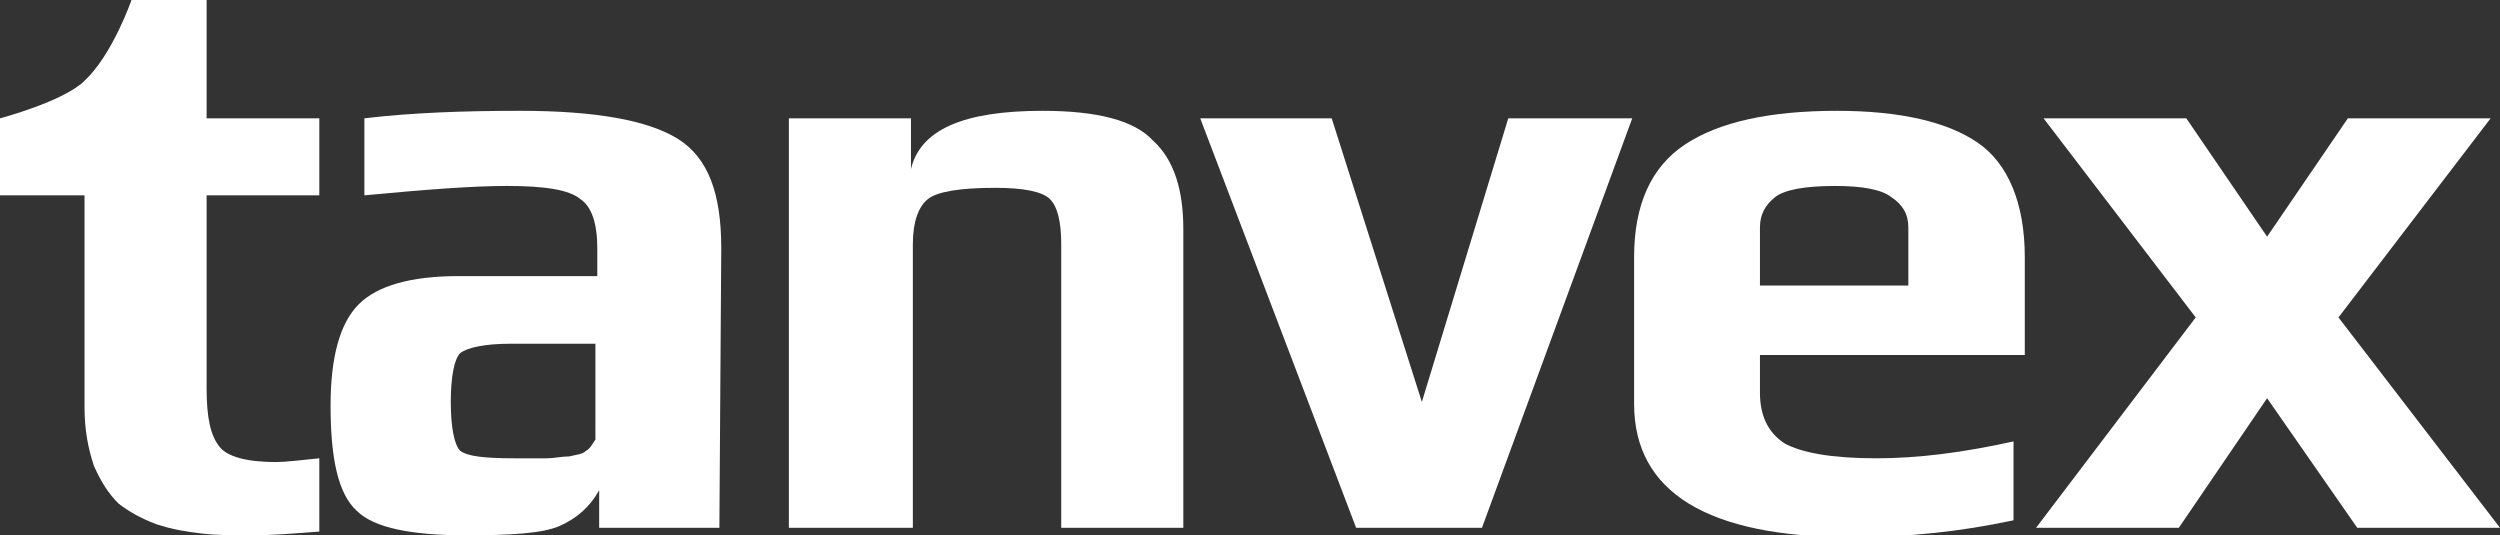 <?xml version="1.0" encoding="UTF-8"?>
<!-- Generator: Adobe Illustrator 19.0.0, SVG Export Plug-In . SVG Version: 6.00 Build 0)  -->
<svg xmlns="http://www.w3.org/2000/svg" xmlns:xlink="http://www.w3.org/1999/xlink" version="1.1" id="Layer_1" x="0px" y="0px" viewBox="-238 382.5 133.1 28.5" style="enable-background:new -238 382.5 133.1 28.5;" xml:space="preserve">
<rect x="-238" y="382.5" width="133.1" height="28.5" fill="#333333" stroke="none"/>
<style type="text/css">
	.st0{clip-path:url(#SVGID_2_);fill:#FFFFFF;}
	.st1{clip-path:url(#SVGID_4_);fill:#FFFFFF;}
	.st2{clip-path:url(#SVGID_6_);fill:#FFFFFF;}
	.st3{clip-path:url(#SVGID_8_);fill:#FFFFFF;}
	.st4{clip-path:url(#SVGID_10_);fill:#FFFFFF;}
	.st5{clip-path:url(#SVGID_12_);fill:#FFFFFF;}
</style>
<g>
	<g>
		<defs>
			<rect id="SVGID_1_" x="-238" y="382.5" width="133.1" height="28.5"></rect>
		</defs>
		<clipPath id="SVGID_2_">
			<use xlink:href="#SVGID_1_" style="overflow:visible;"></use>
		</clipPath>
		<path class="st0" d="M-221,410.8c-1.3,0.1-2.5,0.2-3.6,0.2c-1,0-1.9,0-2.7-0.1s-1.5-0.2-2.4-0.5c-0.8-0.3-1.5-0.7-2-1.1    c-0.5-0.5-0.9-1.1-1.3-2c-0.3-0.9-0.5-1.9-0.5-3.1v-11.3h-4.5v-4.1c0,0,3.4-0.9,4.5-2c1.5-1.4,2.5-4.3,2.5-4.3h4v6.3h6v4.1h-6    v10.3c0,1.5,0.2,2.5,0.7,3.1c0.4,0.5,1.4,0.8,3,0.8c0.5,0,1.3-0.1,2.3-0.2V410.8z"></path>
	</g>
	<g>
		<defs>
			<rect id="SVGID_3_" x="-238" y="382.5" width="133.1" height="28.5"></rect>
		</defs>
		<clipPath id="SVGID_4_">
			<use xlink:href="#SVGID_3_" style="overflow:visible;"></use>
		</clipPath>
		<path class="st1" d="M-199.7,410.6h-6.4v-2c-0.5,0.9-1.2,1.5-2.1,1.9c-0.9,0.4-2.6,0.5-5,0.5c-2.9,0-4.9-0.4-5.8-1.3    c-1-0.9-1.4-2.8-1.4-5.6c0-2.6,0.5-4.4,1.5-5.4s2.8-1.5,5.3-1.5h7.4v-1.5c0-1.3-0.3-2.2-0.9-2.6c-0.6-0.5-1.9-0.7-3.9-0.7    c-1.9,0-4.4,0.2-7.6,0.5v-4.1c2.5-0.3,5.3-0.4,8.3-0.4c4,0,6.8,0.5,8.4,1.5c1.6,1,2.3,2.9,2.3,5.8L-199.7,410.6L-199.7,410.6z     M-206.3,405v-4.2h-4.5c-1.4,0-2.3,0.2-2.7,0.5c-0.3,0.3-0.5,1.2-0.5,2.6s0.2,2.3,0.5,2.6c0.4,0.3,1.3,0.4,2.9,0.4h1.7    c0.4,0,0.8-0.1,1.2-0.1c0.4-0.1,0.7-0.1,0.9-0.3c0.2-0.1,0.3-0.3,0.5-0.6C-206.3,405.7-206.3,405.4-206.3,405"></path>
	</g>
	<g>
		<defs>
			<rect id="SVGID_5_" x="-238" y="382.5" width="133.1" height="28.5"></rect>
		</defs>
		<clipPath id="SVGID_6_">
			<use xlink:href="#SVGID_5_" style="overflow:visible;"></use>
		</clipPath>
		<path class="st2" d="M-174.9,410.6h-6.6v-15.1c0-1.2-0.2-2-0.6-2.4c-0.4-0.4-1.4-0.6-2.9-0.6c-1.9,0-3.1,0.2-3.6,0.6    s-0.8,1.2-0.8,2.4v15.1h-6.6v-21.8h6.5v2.7c0.5-2.1,2.8-3.1,7-3.1c2.9,0,4.9,0.5,5.9,1.6c1.1,1,1.6,2.6,1.6,4.7v15.9H-174.9z"></path>
	</g>
	<g>
		<defs>
			<rect id="SVGID_7_" x="-238" y="382.5" width="133.1" height="28.5"></rect>
		</defs>
		<clipPath id="SVGID_8_">
			<use xlink:href="#SVGID_7_" style="overflow:visible;"></use>
		</clipPath>
		<polygon class="st3" points="-151.1,388.8 -159.1,410.6 -165.8,410.6 -174.1,388.8 -167.1,388.8 -162.3,403.9 -157.7,388.8   "></polygon>
	</g>
	<g>
		<defs>
			<rect id="SVGID_9_" x="-238" y="382.5" width="133.1" height="28.5"></rect>
		</defs>
		<clipPath id="SVGID_10_">
			<use xlink:href="#SVGID_9_" style="overflow:visible;"></use>
		</clipPath>
		<path class="st4" d="M-130.2,401.4h-14.1v2c0,1.2,0.4,2.1,1.3,2.7c0.9,0.5,2.5,0.8,4.9,0.8c2.2,0,4.6-0.3,7.3-0.9v4.2    c-2.8,0.6-5.6,0.9-8.6,0.9c-7.7,0-11.6-2.4-11.6-7.1v-7.8c0-2.8,0.9-4.8,2.7-6c1.8-1.2,4.5-1.8,8.1-1.8c3.4,0,5.9,0.6,7.5,1.7    s2.5,3.2,2.5,6.1V401.4z M-136.4,397.7v-3.1c0-0.7-0.3-1.2-0.9-1.6c-0.5-0.4-1.5-0.6-3-0.6c-1.6,0-2.7,0.2-3.2,0.6    s-0.8,0.9-0.8,1.6v3.1C-144.3,397.7-136.4,397.7-136.4,397.7z"></path>
	</g>
	<g>
		<defs>
			<rect id="SVGID_11_" x="-238" y="382.5" width="133.1" height="28.5"></rect>
		</defs>
		<clipPath id="SVGID_12_">
			<use xlink:href="#SVGID_11_" style="overflow:visible;"></use>
		</clipPath>
		<polygon class="st5" points="-104.9,410.6 -112.5,410.6 -117.3,403.7 -122,410.6 -129.6,410.6 -121.1,399.4 -129.2,388.8     -121.6,388.8 -117.3,395.1 -113,388.8 -105.4,388.8 -113.5,399.4   "></polygon>
	</g>
</g>
</svg>
